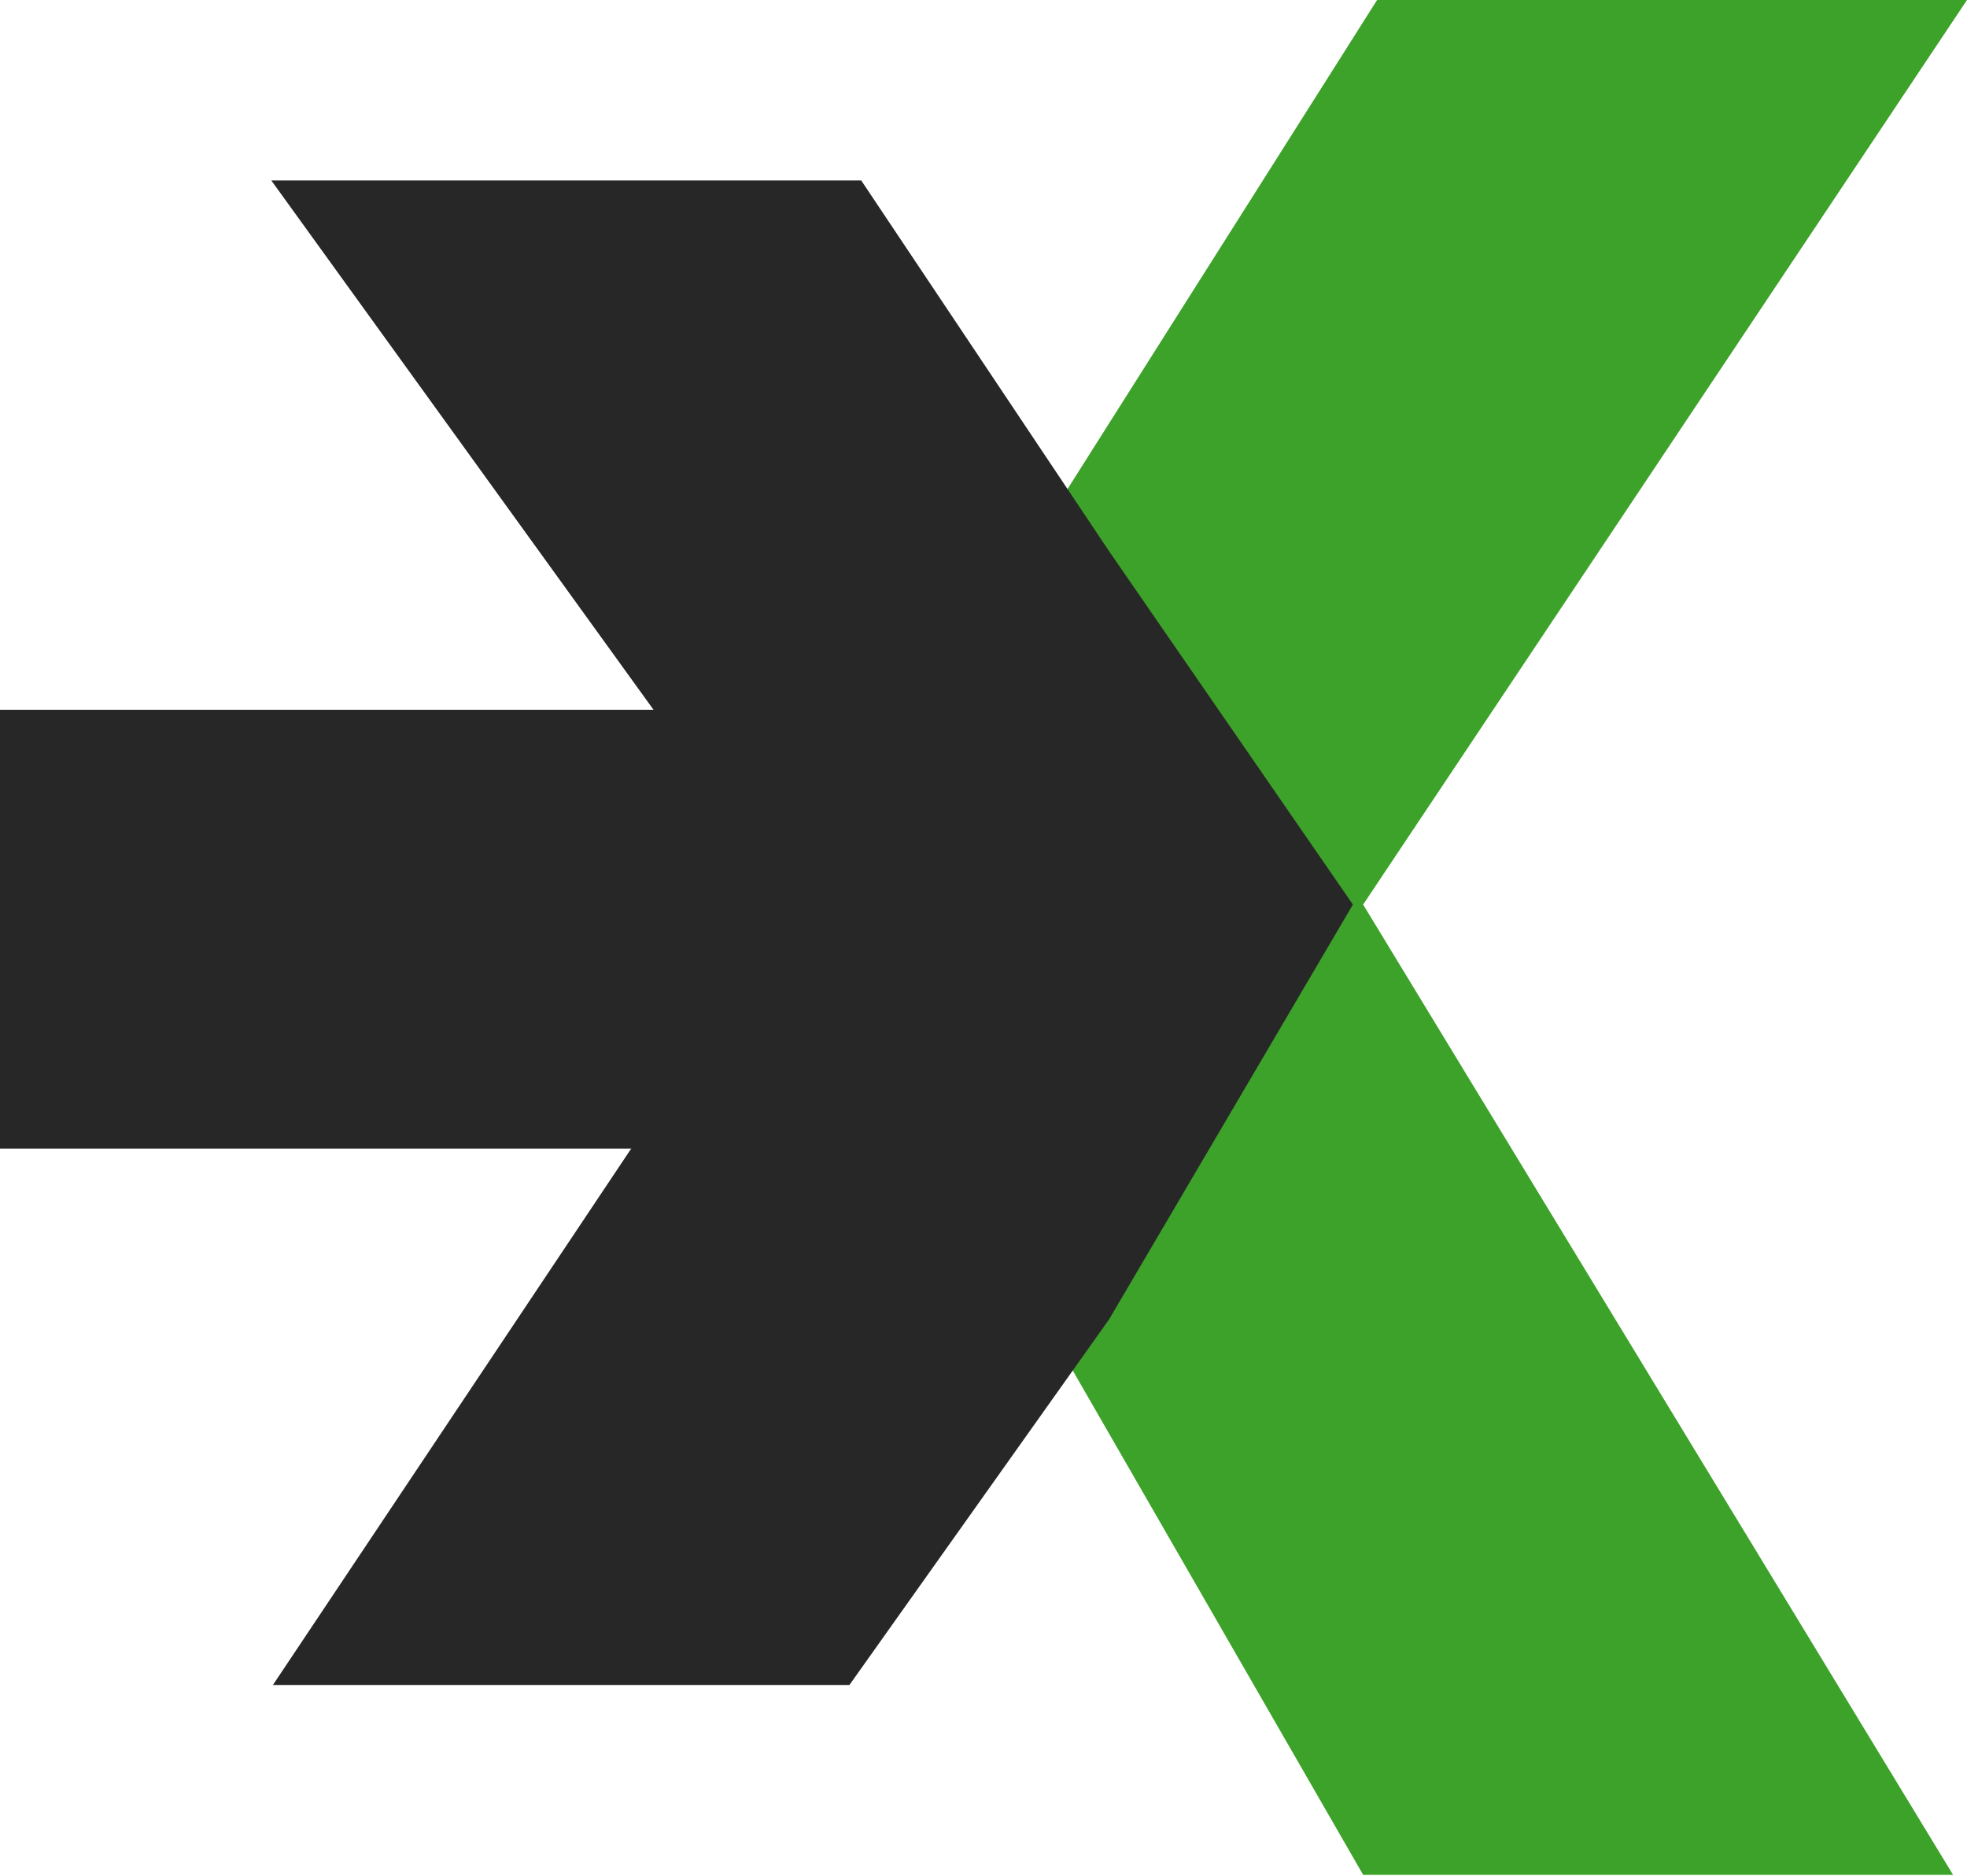 <svg width="301" height="287" viewBox="0 0 301 287" fill="none" xmlns="http://www.w3.org/2000/svg">
<path d="M208.594 286.854H298.866L208.594 138.401L301 0H210.728L123.098 138.401L208.594 286.854Z" fill="#3DA229"/>
<path d="M169.726 201.853L129.984 257.806H41.764L121.532 138.401L41.518 27.613H131.79L169.726 84.35L207.028 138.401L169.726 201.853Z" fill="#272727"/>
<path d="M134.289 108.596V175.74H0V108.596H134.289Z" fill="#272727"/>
</svg>

